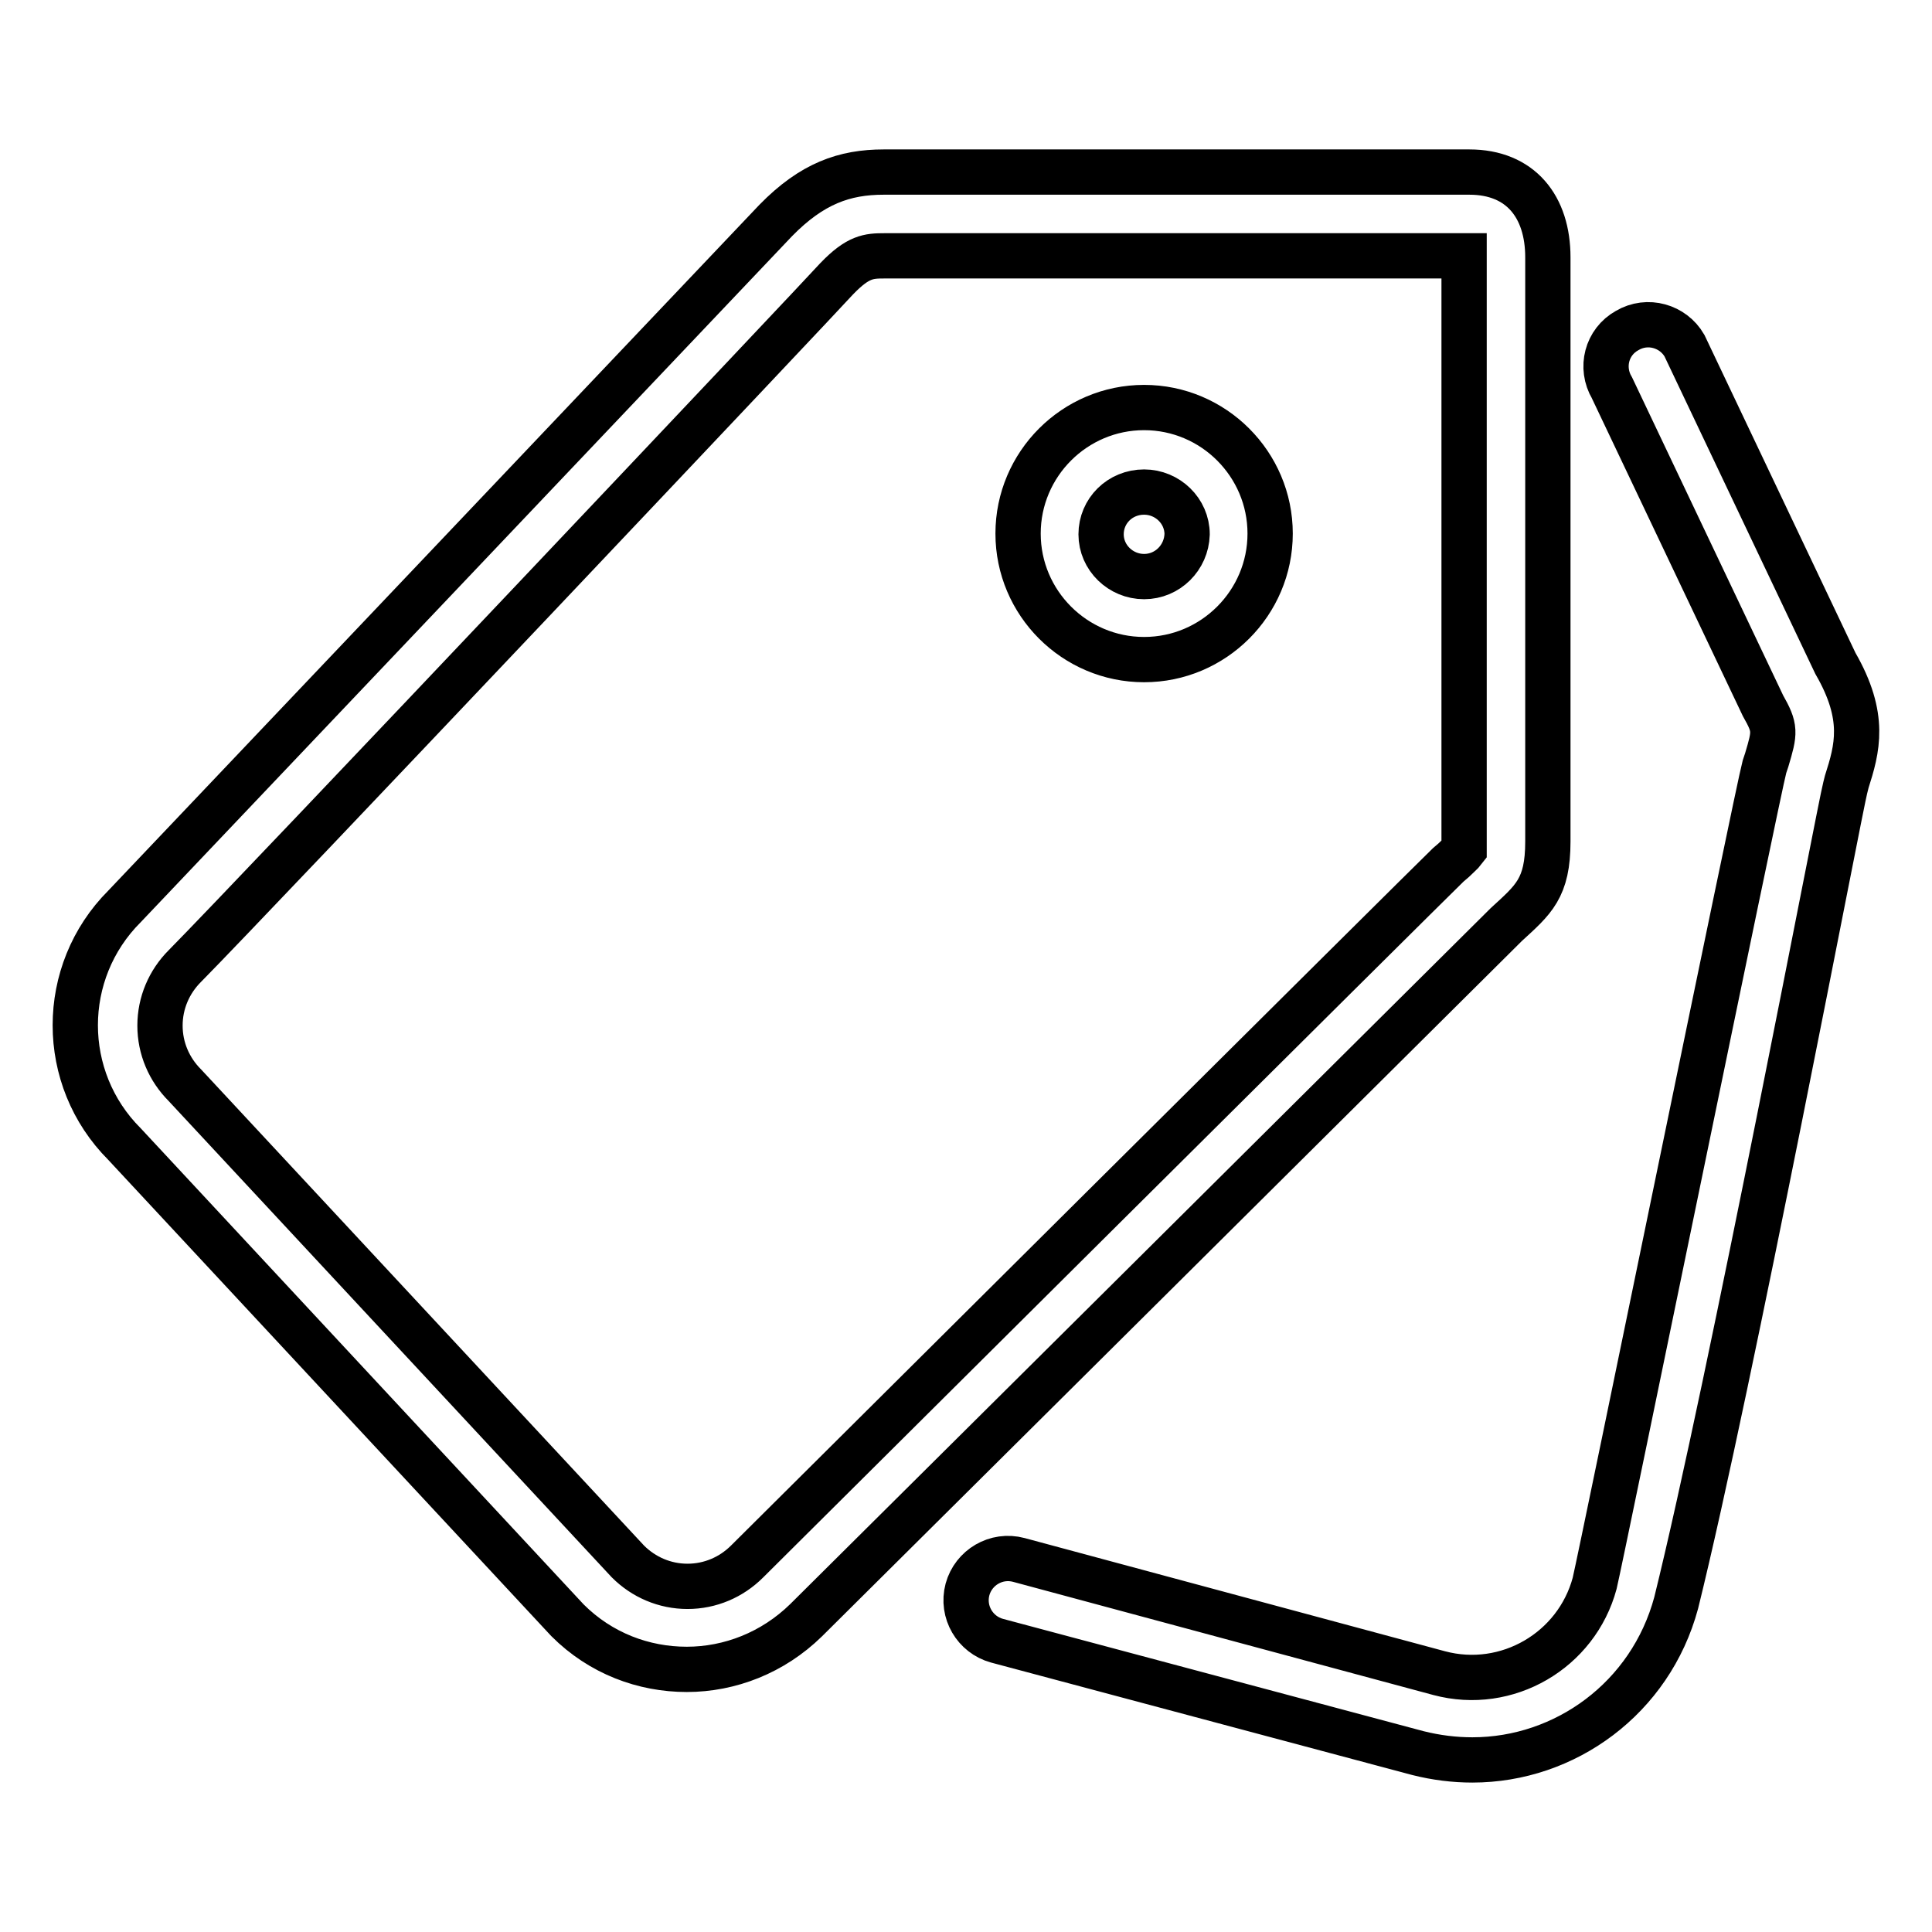 <?xml version="1.0" encoding="utf-8"?>
<!-- Svg Vector Icons : http://www.onlinewebfonts.com/icon -->
<!DOCTYPE svg PUBLIC "-//W3C//DTD SVG 1.1//EN" "http://www.w3.org/Graphics/SVG/1.1/DTD/svg11.dtd">
<svg version="1.1" xmlns="http://www.w3.org/2000/svg" xmlns:xlink="http://www.w3.org/1999/xlink" x="0px" y="0px" viewBox="0 0 256 256" enable-background="new 0 0 256 256" xml:space="preserve">
<g> <path stroke-width="6" fill-opacity="0" stroke="#000000"  d="M205.1,111.5l0-77.4c0-6.7-3.6-11.3-10.4-11.3h-77.6c-5.2,0-9.5,1.5-14.3,6.4c-1.4,1.5-86.3,90.9-86.3,90.9 c-8.7,8.7-8.7,22.8,0,31.5l58.7,63.1c4.4,4.4,10.1,6.5,15.8,6.5c5.7,0,11.4-2.2,15.8-6.5c0,0,90.4-89.8,92.8-92.2 C203.2,119.2,205.1,117.7,205.1,111.5L205.1,111.5z M194,112.6c-0.3,0.4-0.9,0.9-1.4,1.4l-0.7,0.6c-2.5,2.4-89.2,88.6-92.9,92.3 c-2.1,2.1-4.9,3.3-7.9,3.3s-5.8-1.2-7.9-3.3l-58.7-63.1c-2.1-2.1-3.3-4.9-3.3-7.9c0-3,1.2-5.8,3.3-7.9c9.1-9.2,85-89.5,86.4-91.1 c2.8-2.9,4.2-3,6.3-3H194v0.3l0,77.4C194,112,194,112.4,194,112.6L194,112.6z M243.2,87.9l-20-42.1c-1.5-2.6-4.9-3.6-7.6-2 c-2.7,1.5-3.6,4.9-2,7.6l20,42.1c1.7,3,1.6,3.5,0.5,7.2l-0.3,0.9c-0.9,3.3-21.5,104-22.5,108.2c-2.4,8.9-11.6,14.3-20.6,11.9 L135,206.7c-3-0.8-6,1-6.8,3.9c-0.8,3,1,6,3.9,6.8l55.8,14.9c2.4,0.6,4.8,0.9,7.2,0.9c12.3,0,23.6-8.2,27-20.8 c7.2-29.1,21.7-105.4,22.4-108l0.2-0.8C246.1,99.2,247.3,95,243.2,87.9L243.2,87.9z M151.6,54c-9.2,0-16.7,7.5-16.7,16.7 s7.5,16.7,16.7,16.7s16.7-7.5,16.7-16.7S160.8,54,151.6,54z M151.6,76.4c-3.1,0-5.7-2.5-5.7-5.6c0-3.1,2.5-5.6,5.7-5.6 c3.1,0,5.7,2.5,5.7,5.6C157.2,73.9,154.7,76.4,151.6,76.4z"/></g>
</svg>